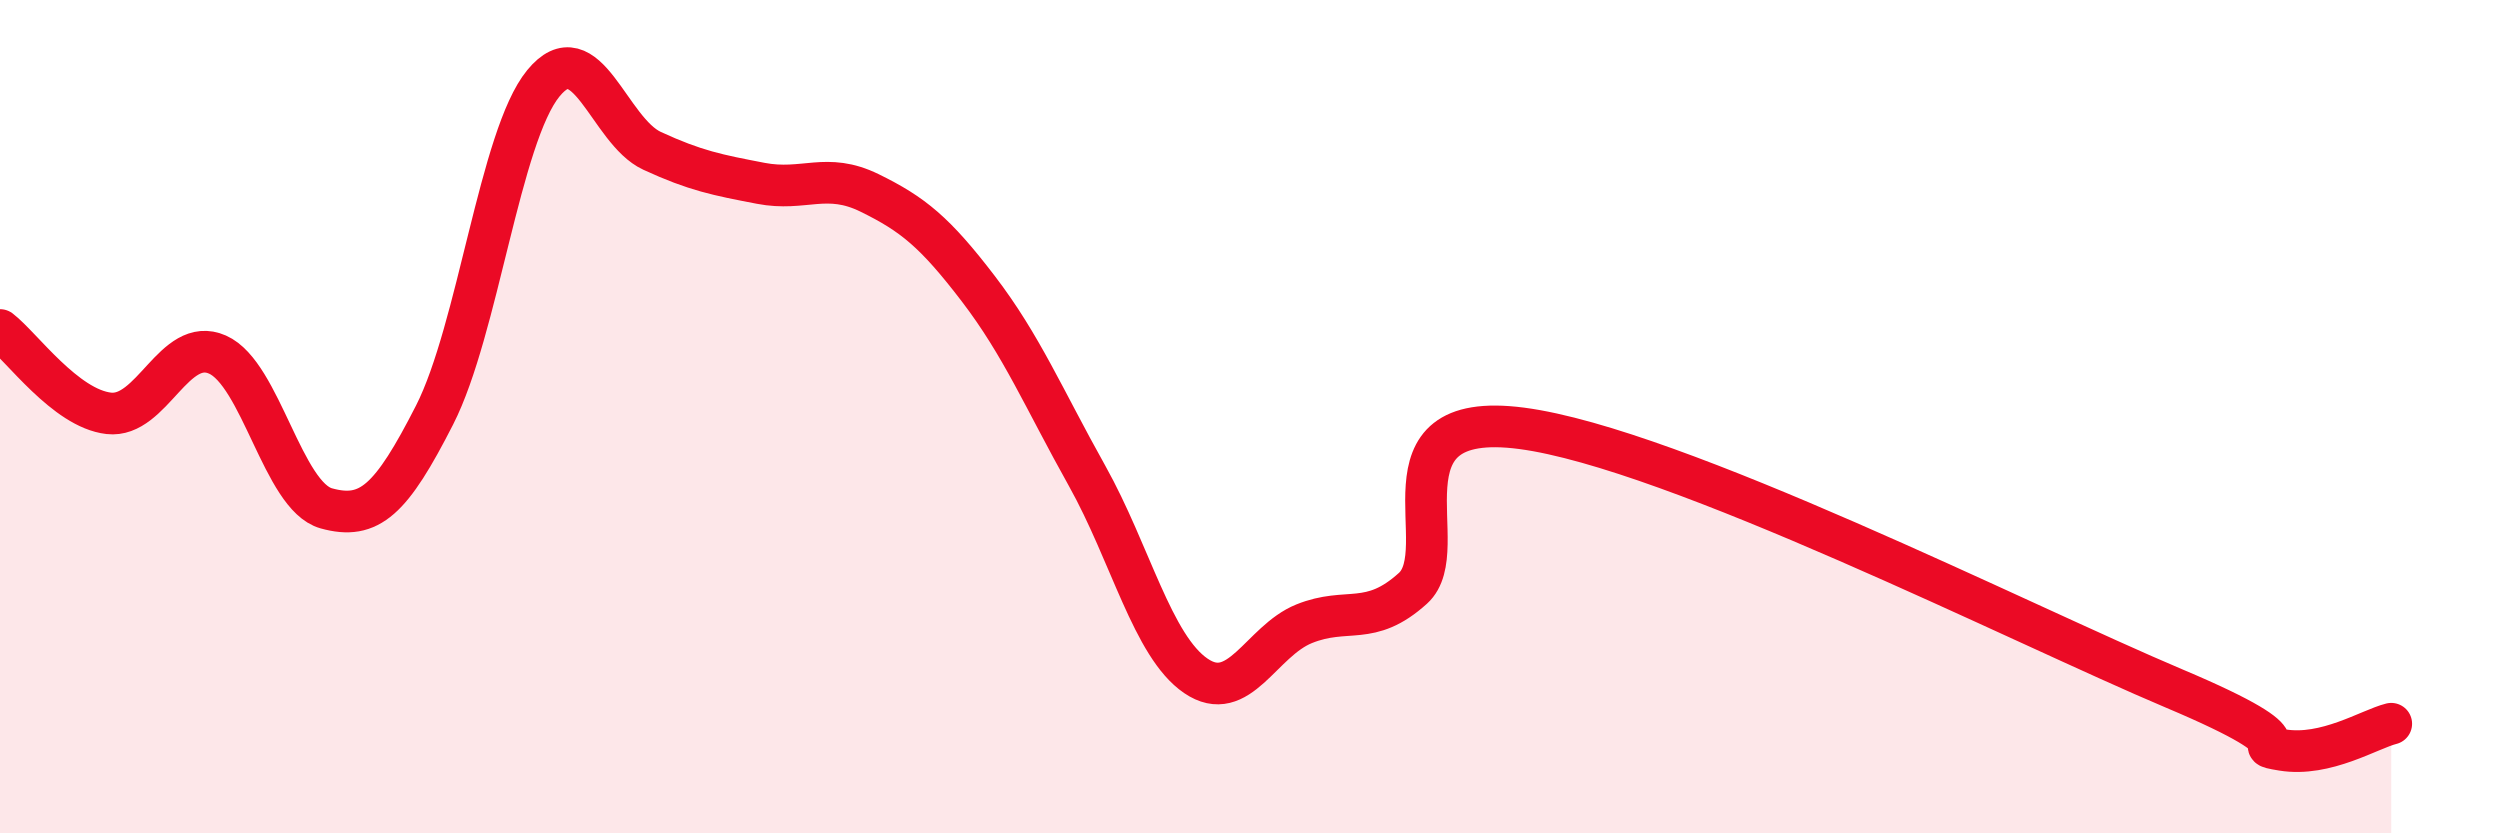 
    <svg width="60" height="20" viewBox="0 0 60 20" xmlns="http://www.w3.org/2000/svg">
      <path
        d="M 0,7.92 C 0.52,8.32 1.57,9.8 2.61,9.92 C 3.65,10.04 4.18,8.05 5.22,8.51 C 6.26,8.97 6.79,11.91 7.83,12.2 C 8.87,12.49 9.39,12 10.43,9.96 C 11.47,7.92 12,3.27 13.04,2 C 14.08,0.73 14.61,3.14 15.65,3.62 C 16.69,4.1 17.22,4.2 18.26,4.4 C 19.3,4.6 19.83,4.12 20.87,4.63 C 21.91,5.14 22.44,5.57 23.48,6.93 C 24.52,8.29 25.05,9.56 26.09,11.42 C 27.13,13.28 27.66,15.51 28.7,16.22 C 29.74,16.93 30.26,15.39 31.3,14.97 C 32.34,14.55 32.87,15.06 33.91,14.12 C 34.95,13.18 32.87,9.8 36.52,10.28 C 40.17,10.76 48.52,14.98 52.17,16.52 C 55.82,18.06 53.74,17.83 54.78,18 C 55.82,18.17 56.87,17.5 57.39,17.37L57.39 20L0 20Z"
        fill="#EB0A25"
        opacity="0.1"
        stroke-linecap="round"
        stroke-linejoin="round"
      />
      <path
        d="M 0,7.92 C 0.52,8.32 1.57,9.8 2.61,9.92 C 3.65,10.04 4.18,8.05 5.22,8.51 C 6.26,8.97 6.79,11.91 7.83,12.2 C 8.87,12.49 9.39,12 10.43,9.96 C 11.47,7.92 12,3.27 13.04,2 C 14.08,0.73 14.61,3.14 15.65,3.62 C 16.69,4.1 17.22,4.2 18.26,4.4 C 19.3,4.6 19.83,4.12 20.87,4.63 C 21.91,5.14 22.44,5.57 23.48,6.93 C 24.52,8.29 25.05,9.56 26.09,11.42 C 27.13,13.28 27.66,15.51 28.7,16.22 C 29.74,16.93 30.26,15.39 31.3,14.97 C 32.34,14.55 32.87,15.06 33.91,14.12 C 34.95,13.18 32.87,9.8 36.52,10.28 C 40.17,10.76 48.52,14.98 52.17,16.52 C 55.82,18.06 53.74,17.83 54.78,18 C 55.82,18.17 56.87,17.5 57.39,17.37"
        stroke="#EB0A25"
        stroke-width="1"
        fill="none"
        stroke-linecap="round"
        stroke-linejoin="round"
      />
    </svg>
  